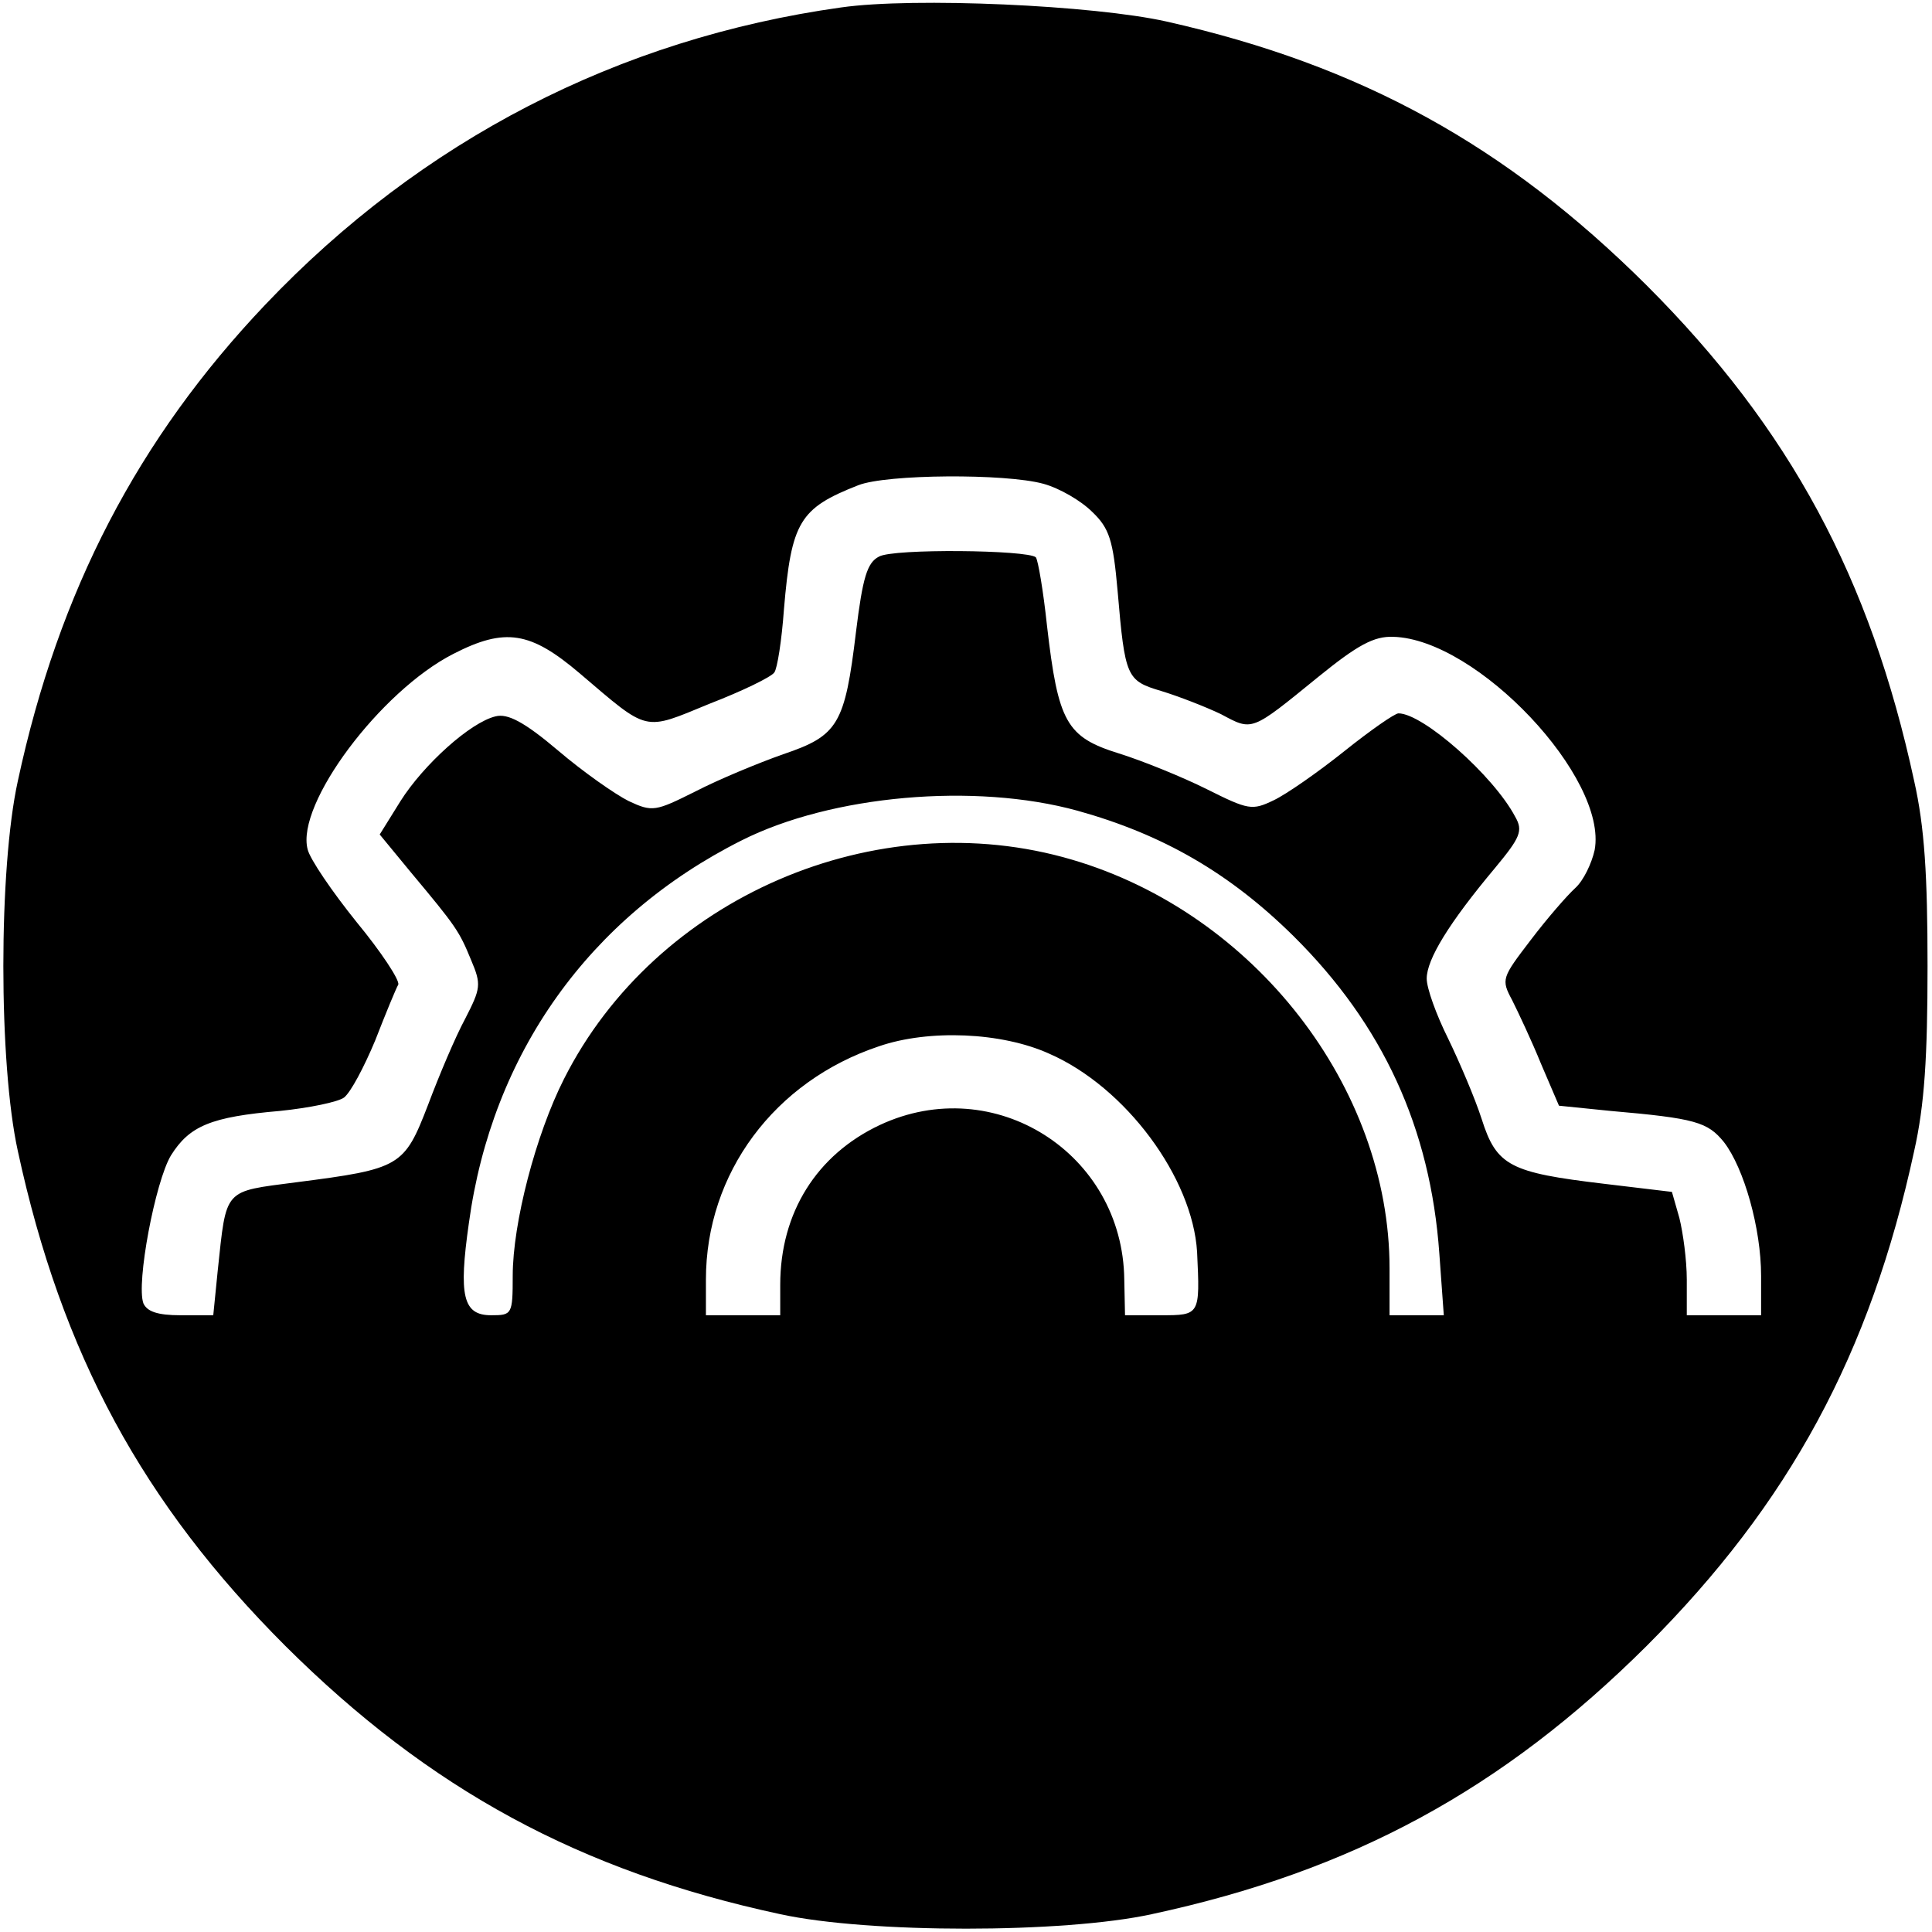 <?xml version="1.0" standalone="no"?>
<!DOCTYPE svg PUBLIC "-//W3C//DTD SVG 20010904//EN"
 "http://www.w3.org/TR/2001/REC-SVG-20010904/DTD/svg10.dtd">
<svg version="1.0" xmlns="http://www.w3.org/2000/svg"
 width="260pt" height="260pt" viewBox="0 0 260 260"
 preserveAspectRatio="xMidYMid meet">
<g transform="translate(0,260) scale(0.1,-0.1)"
fill="#000000" stroke="none">
<path d="M1132 2590 c-300 -42 -565 -179 -775 -400 -171 -180 -278 -385 -333
-641 -26 -118 -26 -380 0 -498 59 -273 168 -474 360 -666 194 -193 396 -303
666 -361 119 -26 381 -26 500 0 270 58 472 168 666 361 192 192 301 393 360
666 14 62 18 127 18 249 0 122 -4 187 -18 249 -59 273 -167 474 -360 667 -189
188 -384 296 -646 355 -98 22 -340 33 -438 19z m272 -641 c22 -6 51 -23 66
-38 23 -22 28 -38 34 -106 10 -117 12 -121 59 -135 23 -7 59 -21 80 -31 43
-23 40 -24 131 50 53 43 75 55 101 54 113 -3 289 -190 271 -287 -4 -18 -15
-41 -26 -51 -11 -10 -38 -41 -60 -70 -39 -51 -40 -53 -25 -81 8 -16 26 -54 39
-86 l24 -56 69 -7 c115 -10 131 -15 153 -42 27 -35 50 -116 50 -180 l0 -53
-50 0 -50 0 0 48 c0 26 -5 63 -10 83 l-10 35 -92 11 c-126 15 -144 24 -164 87
-9 28 -30 77 -45 108 -16 32 -29 68 -29 81 0 26 30 75 92 149 34 41 38 50 27
69 -29 55 -124 139 -157 139 -5 0 -38 -23 -73 -51 -35 -28 -78 -58 -95 -66
-29 -14 -34 -13 -90 15 -32 16 -86 38 -118 48 -71 22 -82 42 -97 172 -5 47
-12 88 -15 92 -11 10 -192 12 -211 1 -16 -8 -22 -28 -31 -101 -15 -125 -24
-140 -98 -165 -34 -12 -87 -34 -118 -50 -54 -27 -58 -28 -90 -13 -18 9 -61 39
-95 68 -46 39 -68 50 -84 46 -34 -8 -97 -65 -128 -114 l-28 -45 42 -51 c61
-73 65 -79 81 -118 14 -33 13 -38 -8 -79 -13 -24 -35 -76 -50 -116 -32 -83
-37 -86 -177 -104 -99 -13 -94 -7 -106 -119 l-6 -60 -44 0 c-31 0 -45 5 -50
16 -10 27 16 164 37 199 25 40 54 52 147 60 39 4 78 12 86 18 9 7 27 41 42 77
14 36 28 70 31 75 2 6 -23 44 -56 84 -33 41 -63 85 -66 98 -16 61 98 213 196
263 70 36 104 30 170 -26 94 -80 85 -78 175 -41 44 17 83 36 87 42 4 5 10 43
13 85 10 118 21 136 100 167 38 15 198 16 249 2z m46 -440 c115 -32 205 -84
291 -169 120 -119 184 -258 196 -427 l6 -83 -37 0 -36 0 0 63 c0 244 -182 478
-427 550 -264 78 -561 -51 -684 -295 -38 -75 -69 -194 -69 -265 0 -52 -1 -53
-29 -53 -38 0 -44 26 -30 124 31 228 162 412 367 515 121 61 314 78 452 40z
m-38 -327 c103 -45 193 -167 199 -267 4 -85 4 -85 -49 -85 l-48 0 -1 48 c-2
170 -175 280 -329 208 -85 -40 -134 -118 -134 -215 l0 -41 -50 0 -50 0 0 48
c0 143 92 267 233 314 67 23 165 19 229 -10z"/>
</g>
</svg>
